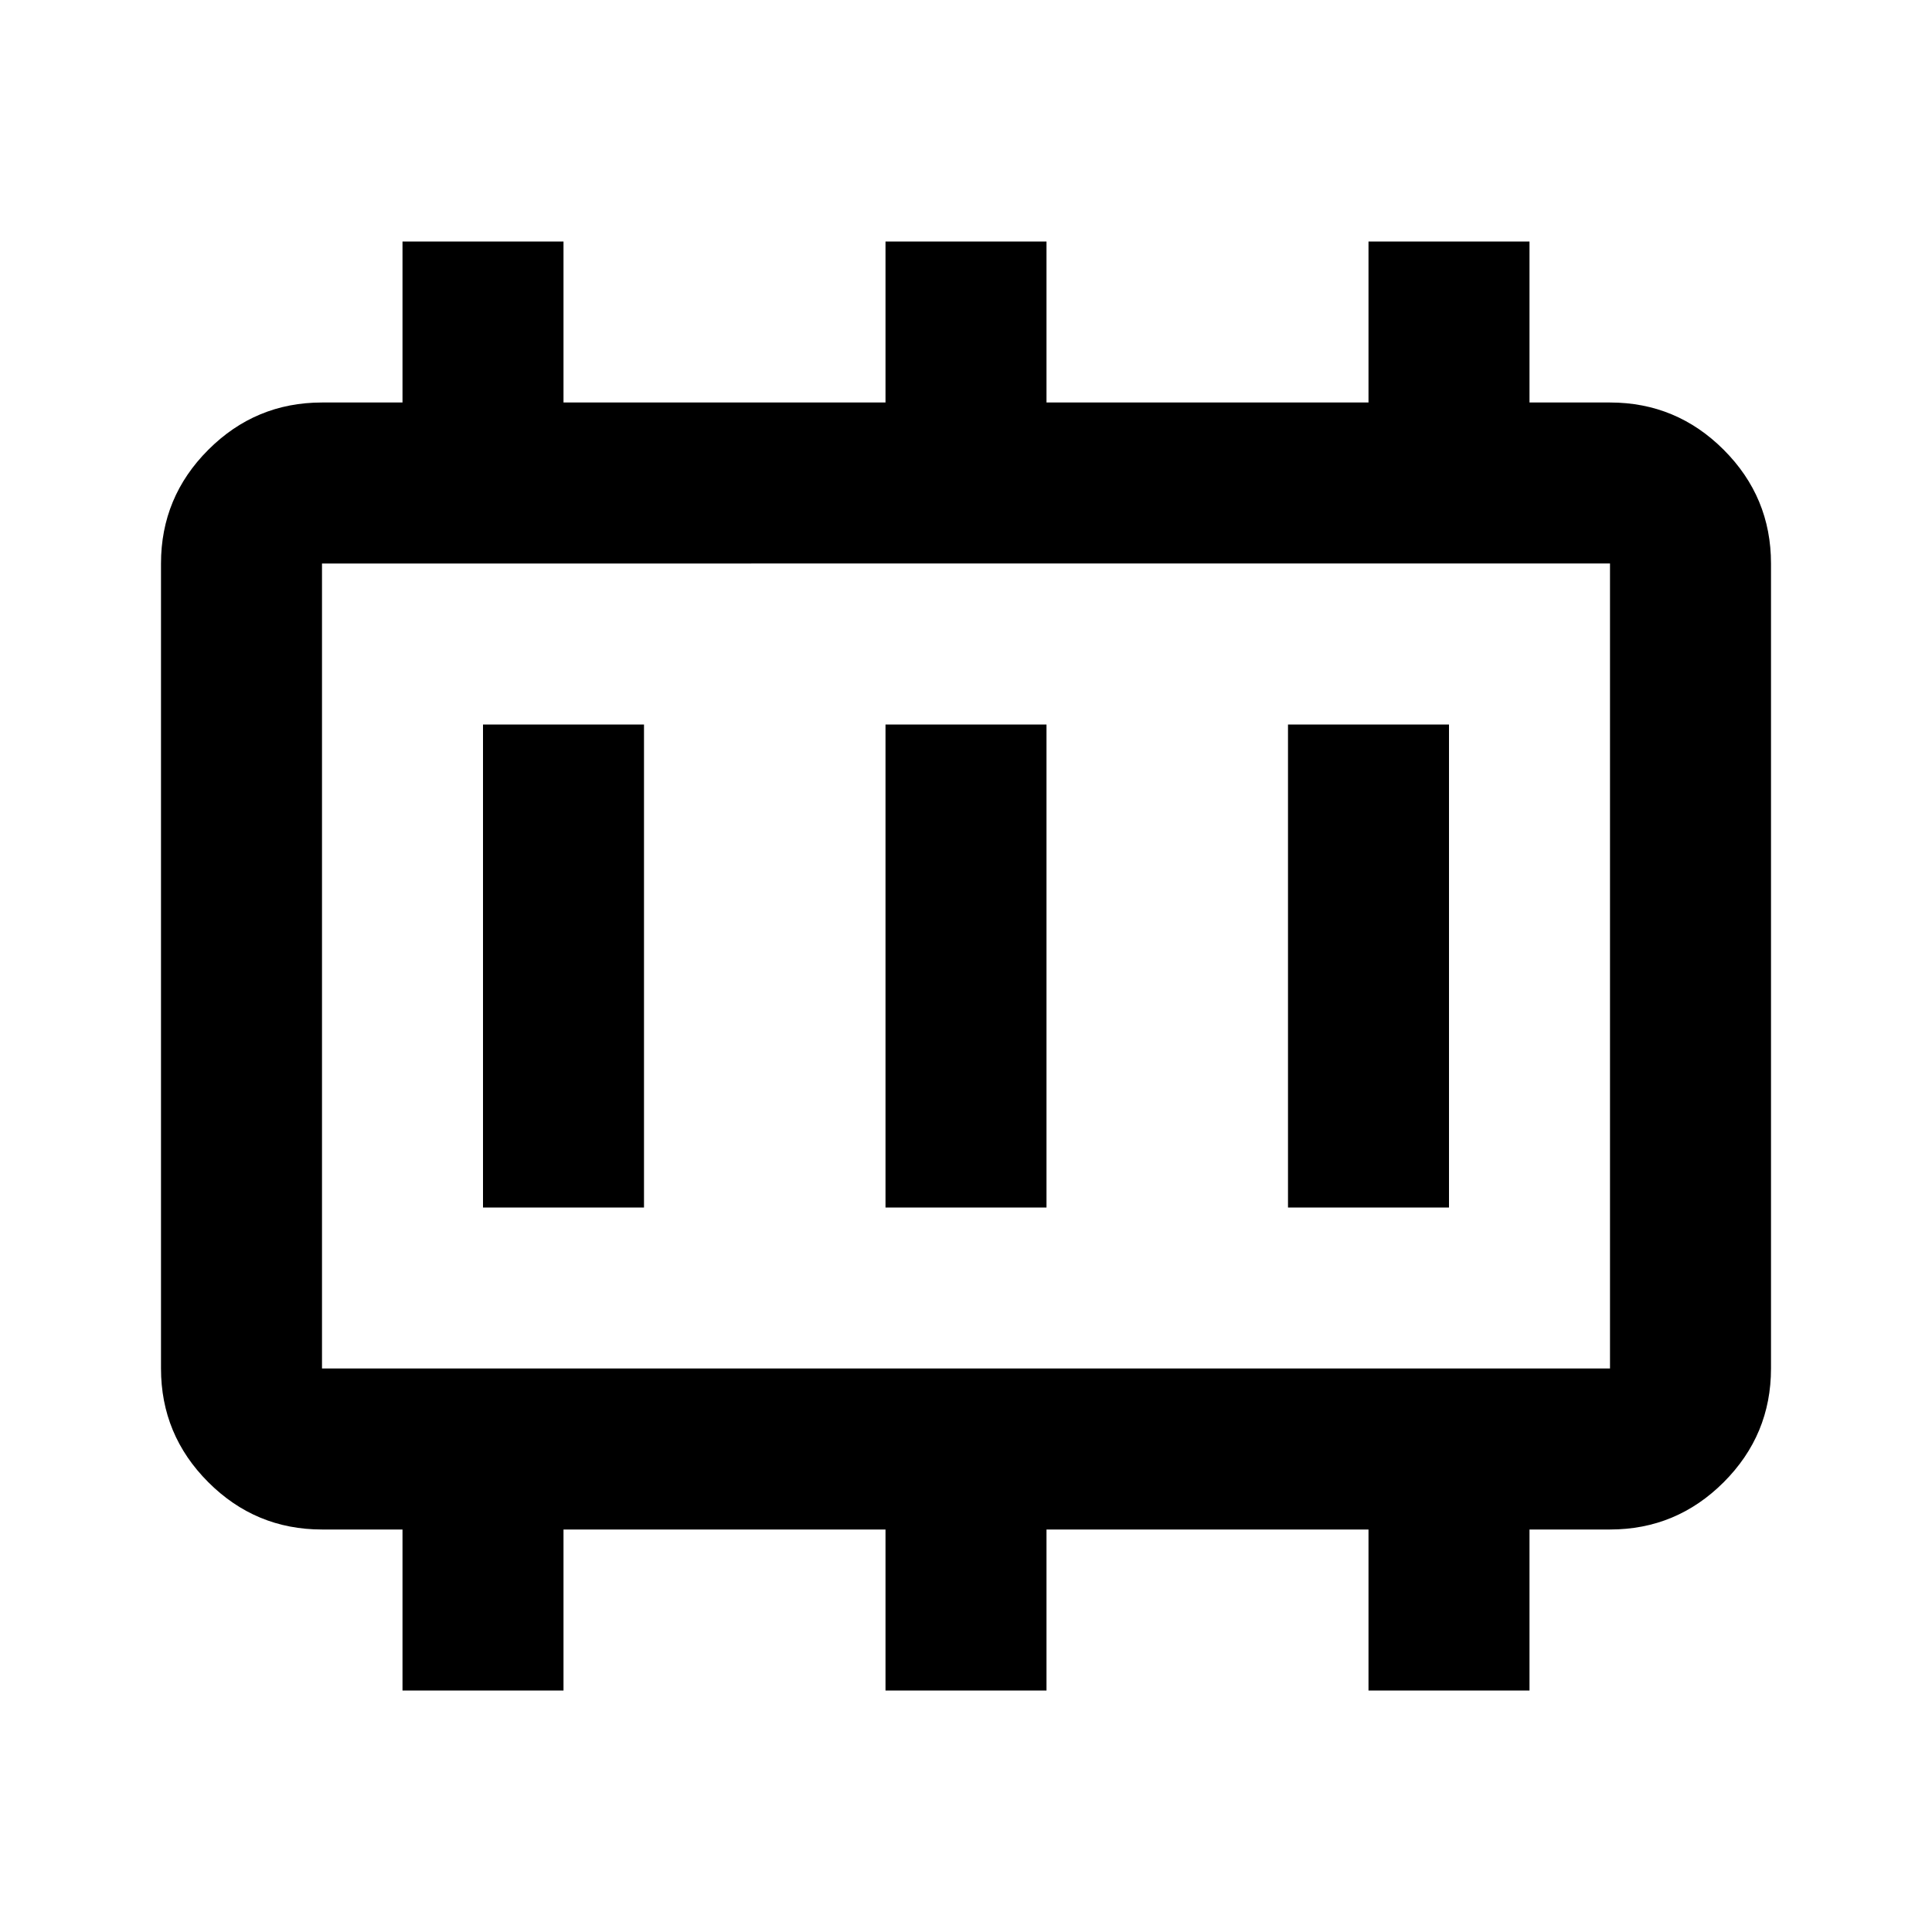 <svg xmlns="http://www.w3.org/2000/svg" height="24" viewBox="0 -960 960 960" width="24"><path d="M240-360h80v-240h-80v240Zm200 0h80v-240h-80v240Zm200 0h80v-240h-80v240Zm-480 80h640v-400H160v400Zm0 0v-400 400Zm40 160v-80h-40q-33 0-56.5-23.5T80-280v-400q0-33 23.5-56.5T160-760h40v-80h80v80h160v-80h80v80h160v-80h80v80h40q33 0 56.5 23.5T880-680v400q0 33-23.5 56.5T800-200h-40v80h-80v-80H520v80h-80v-80H280v80h-80Z"/></svg>